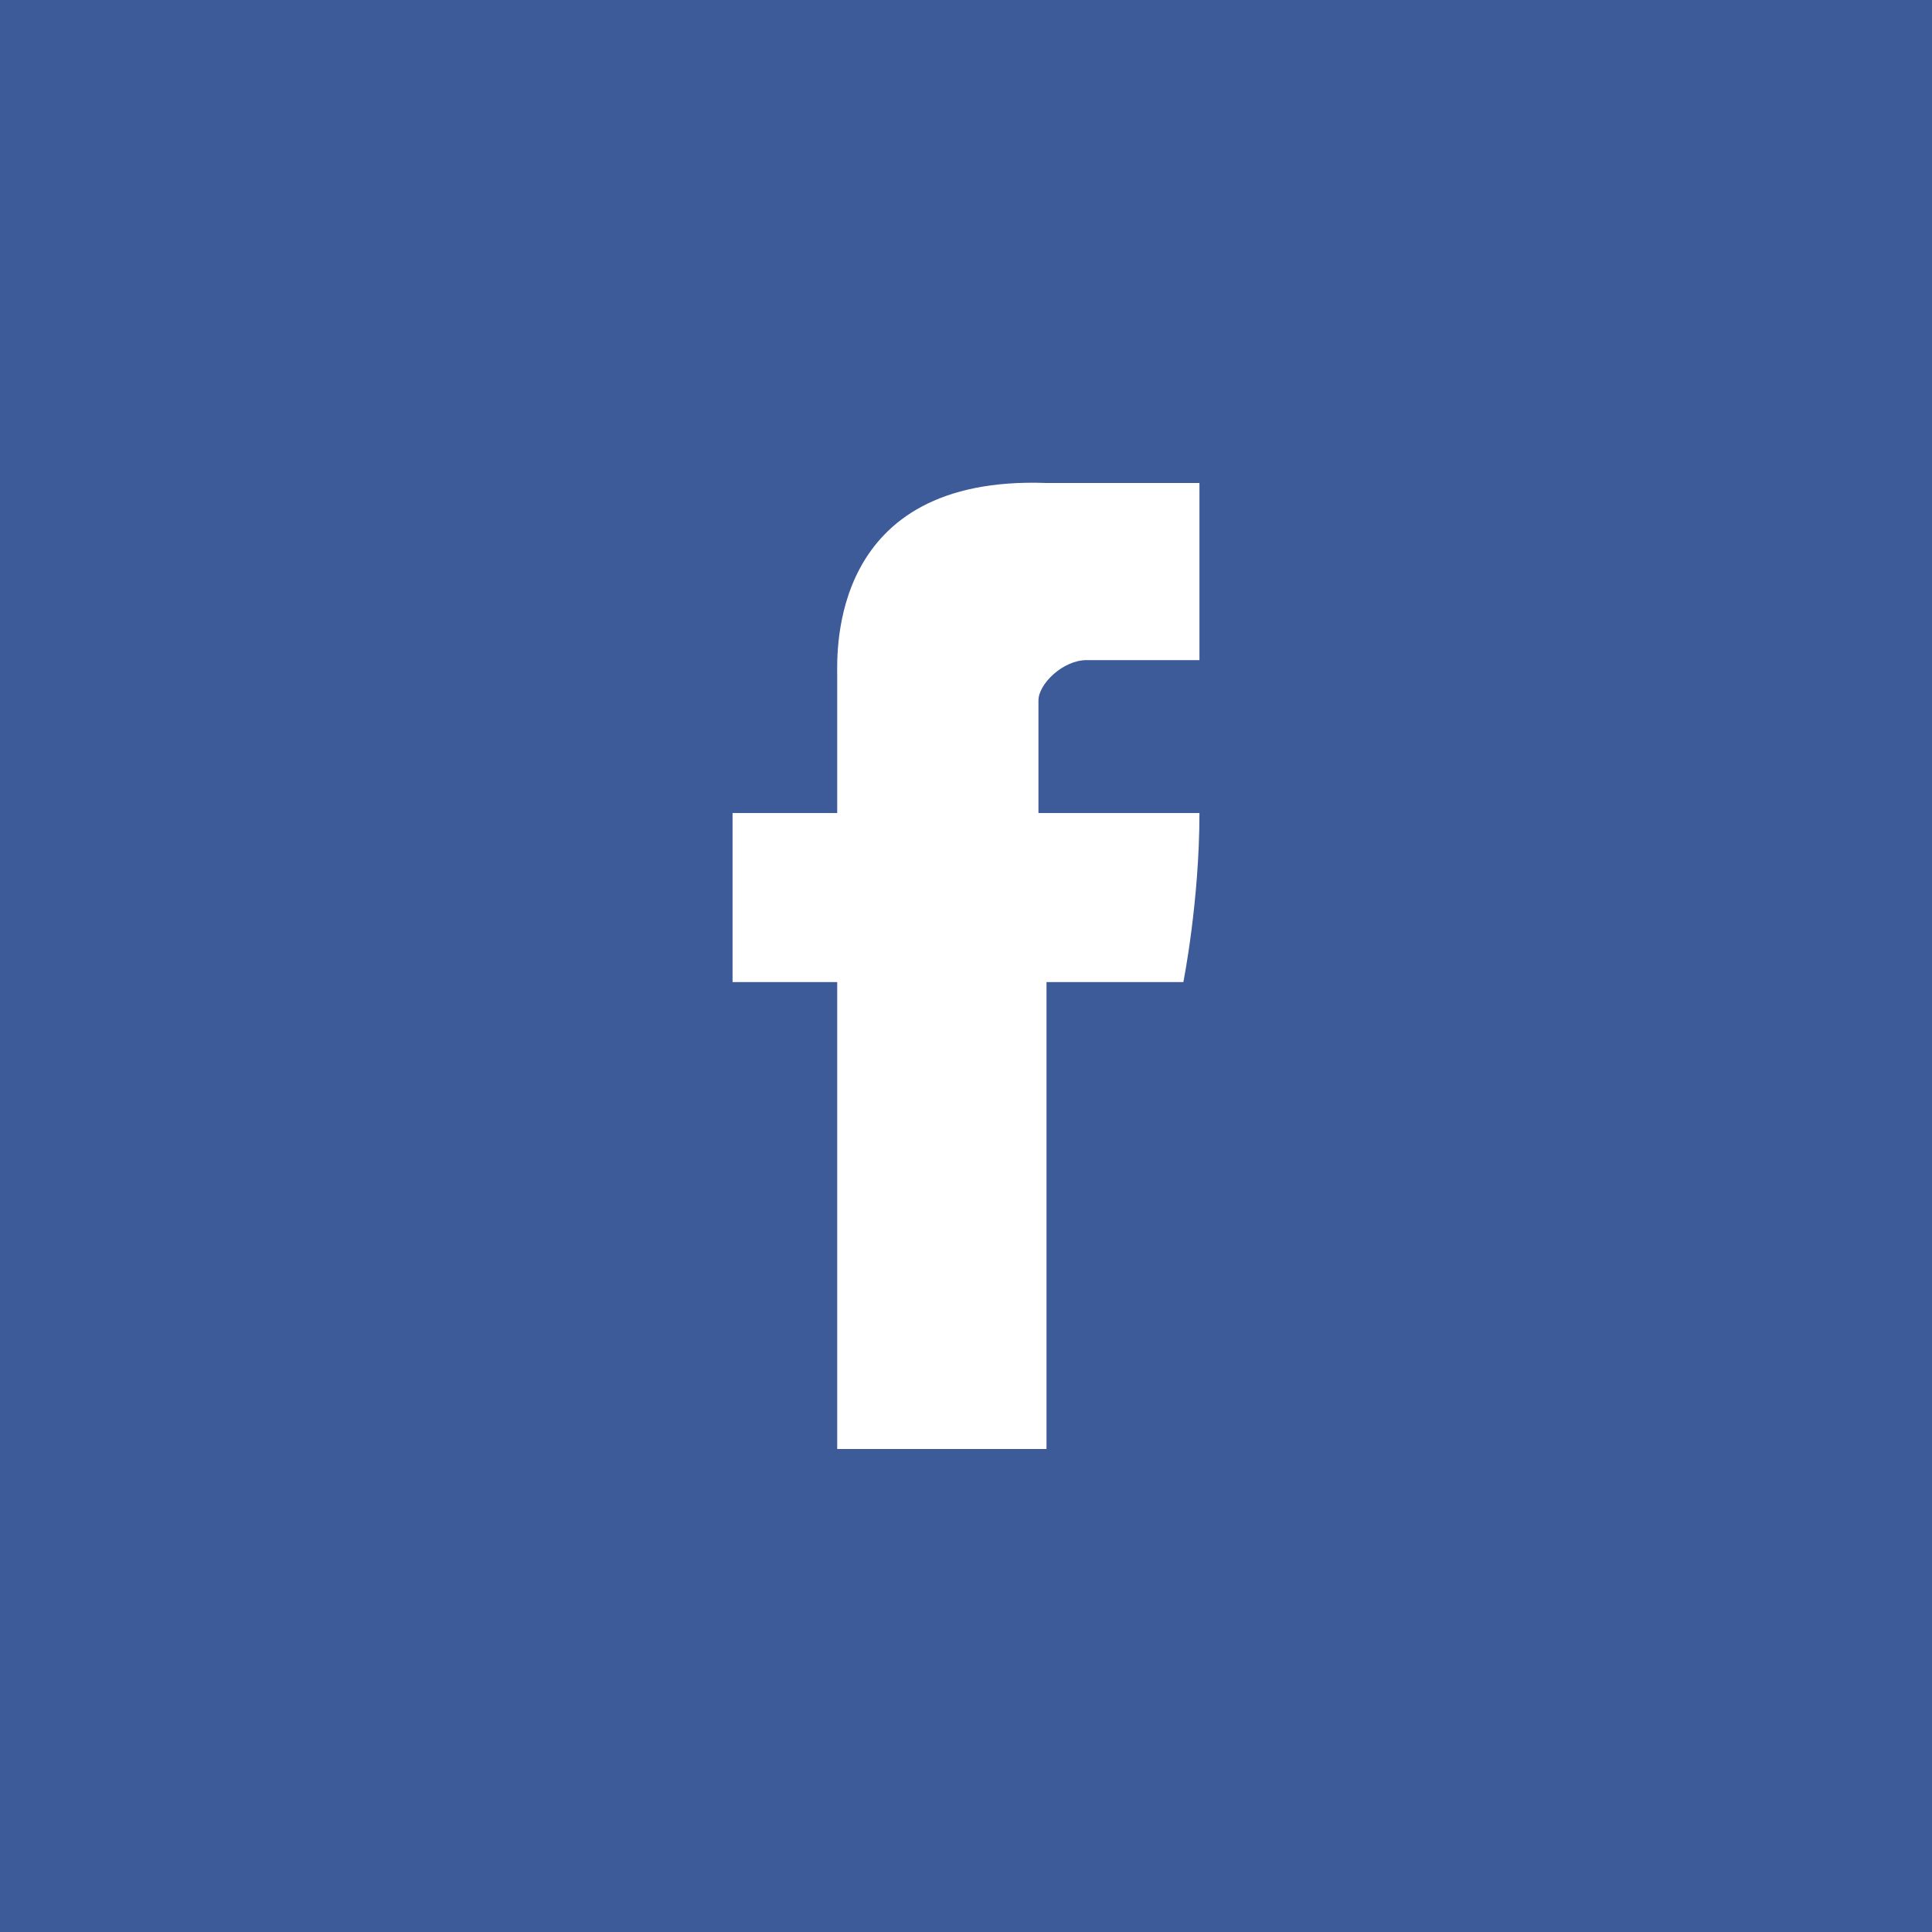 <?xml version="1.0" encoding="utf-8"?>
<!-- Generator: Adobe Illustrator 21.0.2, SVG Export Plug-In . SVG Version: 6.00 Build 0)  -->
<svg version="1.1" id="facebook" xmlns="http://www.w3.org/2000/svg" xmlns:xlink="http://www.w3.org/1999/xlink" x="0px" y="0px"
	 width="24px" height="24px" viewBox="0 0 24 24" style="enable-background:new 0 0 24 24;" xml:space="preserve">
<style type="text/css">
	.st0{fill:#3D5A99;}
	.st1{fill:#FFFFFF;}
</style>
<g>
	<rect class="st0" width="24" height="24"/>
	<path id="Facebook_3_" class="st1" d="M10.4,8.4c0,0.3,0,1.7,0,1.7H9.1v2.1h1.3v5.8h2.6v-5.8h1.7c0,0,0.2-1,0.2-2.1c-0.2,0-2,0-2,0
		s0-1.2,0-1.4c0-0.2,0.3-0.5,0.6-0.5c0.3,0,0.9,0,1.4,0c0-0.3,0-1.3,0-2.2c-0.7,0-1.5,0-1.9,0C10.3,5.9,10.4,8.1,10.4,8.4z"/>
</g>
</svg>
